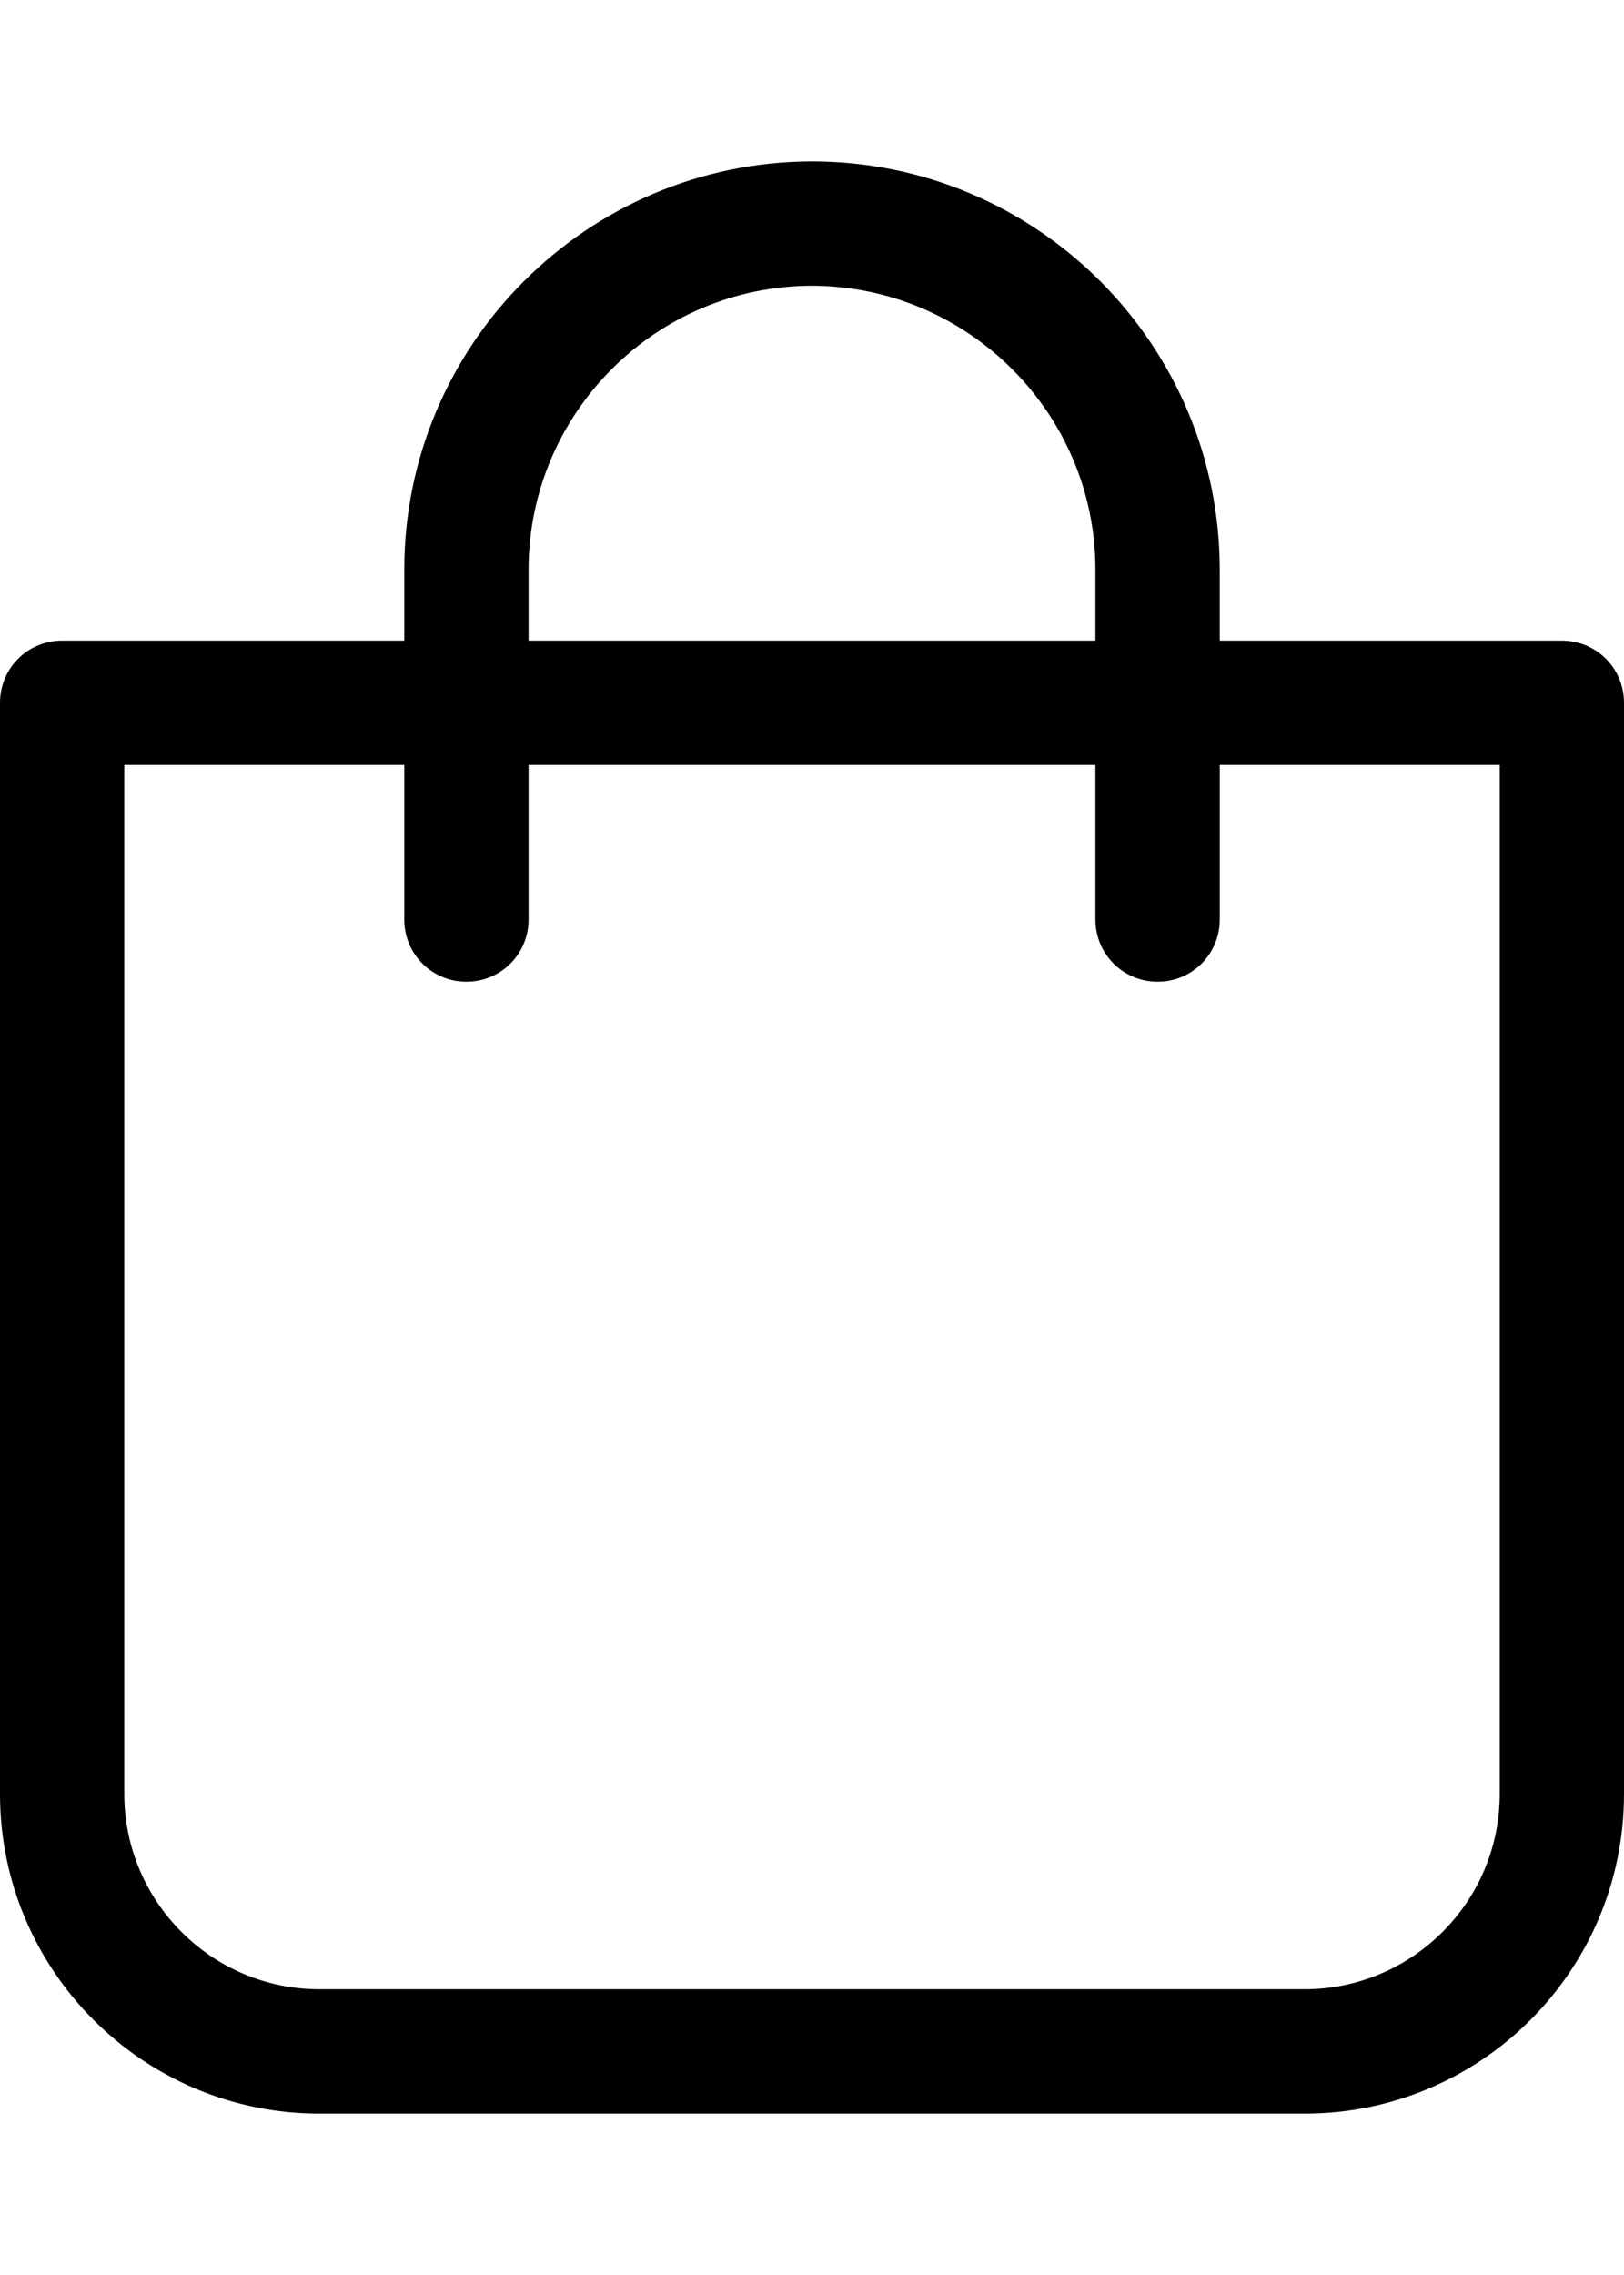 <?xml version="1.0" encoding="utf-8"?>
<!-- Generator: Adobe Illustrator 16.0.0, SVG Export Plug-In . SVG Version: 6.00 Build 0)  -->
<!DOCTYPE svg PUBLIC "-//W3C//DTD SVG 1.1//EN" "http://www.w3.org/Graphics/SVG/1.1/DTD/svg11.dtd">
<svg version="1.1" id="Layer_1" xmlns="http://www.w3.org/2000/svg" xmlns:xlink="http://www.w3.org/1999/xlink" x="0px" y="0px"
	 width="20px" height="28px" viewBox="0 0 83.03 99.751" enable-background="new 0 0 83.03 99.751" xml:space="preserve">
<path fill="7e7f7f" d="M20.669,20.862v3.626H3.177C1.412,24.489,0,25.901,0,27.666v55.751c0,9.019,7.317,16.335,16.336,16.335h50.358
	c9.019,0,16.336-7.316,16.336-16.335V27.666c0-1.765-1.412-3.177-3.176-3.177H62.361v-3.626C62.361,9.372,53.022,0,41.498,0
	C30.01,0.032,20.669,9.372,20.669,20.862L20.669,20.862z M59.185,41.917c1.765,0,3.177-1.414,3.177-3.179v-7.895h14.314v52.573
	c0,5.521-4.493,9.979-9.981,9.979H16.336c-5.521,0-9.981-4.492-9.981-9.979V30.843h14.314v7.895c0,1.766,1.412,3.179,3.176,3.179
	c1.767,0,3.179-1.414,3.179-3.179v-7.895h28.981v7.895C56.006,40.504,57.418,41.917,59.185,41.917L59.185,41.917z M56.006,20.862
	v3.626H27.024v-3.626c0-7.992,6.514-14.507,14.508-14.507C49.492,6.386,56.006,12.87,56.006,20.862L56.006,20.862z M56.006,20.862"
	/>
</svg>
